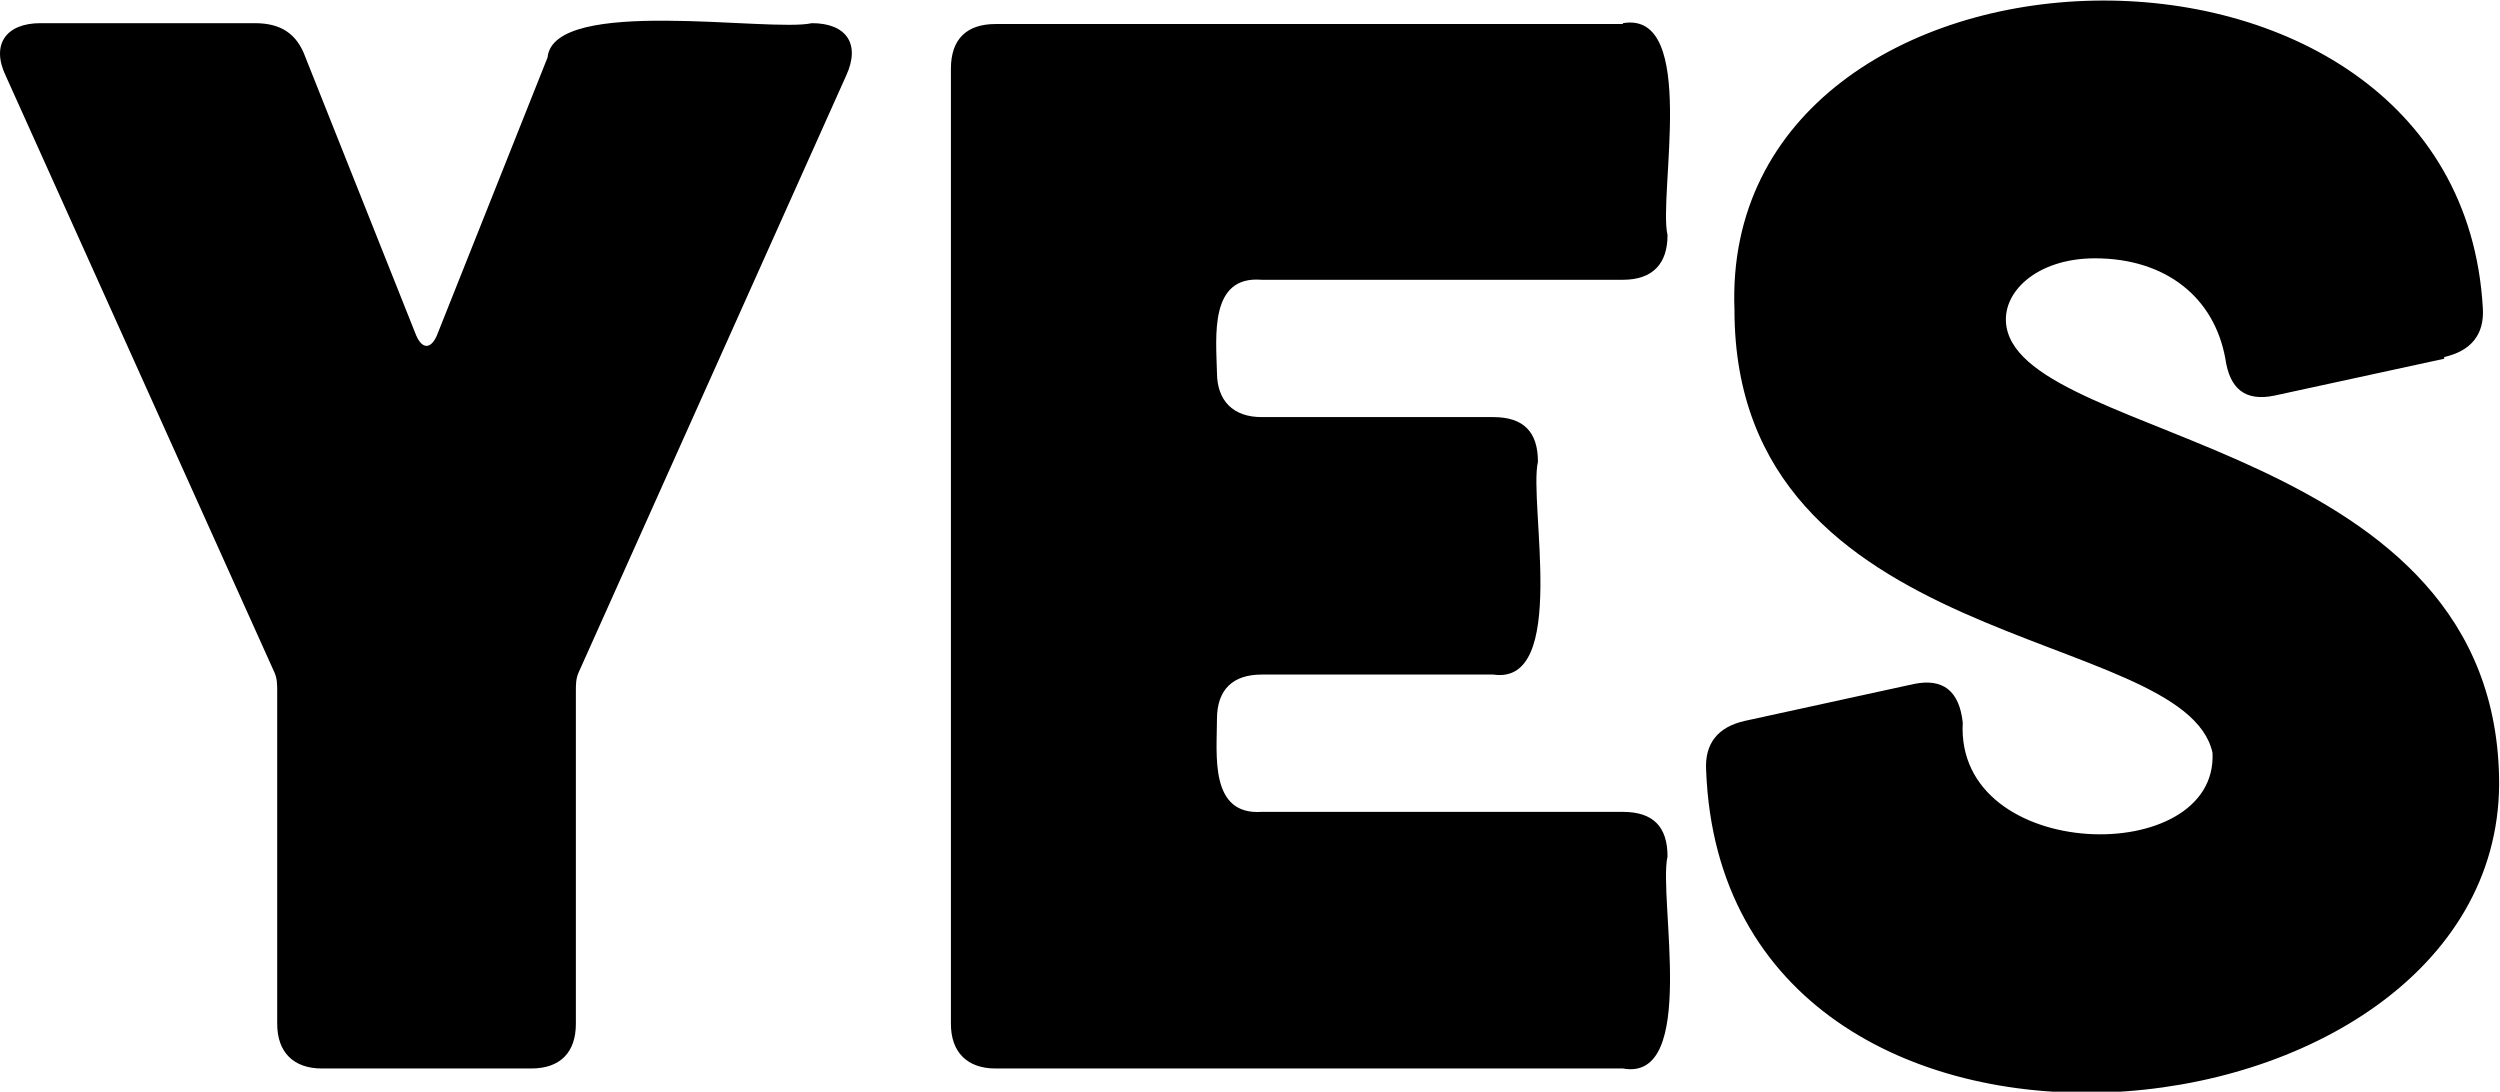 <?xml version="1.0" encoding="UTF-8"?><svg id="b" xmlns="http://www.w3.org/2000/svg" viewBox="0 0 29.13 12.72"><g id="c"><path d="M28.48,4.16c.31-.07.47-.26.45-.57-.28-4.94-8.9-4.62-8.72.02,0,4.01,5.24,3.68,5.57,5.16.07,1.35-3,1.29-2.91-.35-.04-.37-.23-.52-.57-.45l-1.97.43c-.31.07-.47.26-.45.58.21,5.42,9.21,4.52,9.24.16,0-4.01-5.5-3.97-5.74-5.33-.07-.4.35-.8,1.03-.8.82,0,1.39.45,1.52,1.17.05.35.23.5.57.43l1.98-.43ZM18.91.27c.88-.15.41,2,.52,2.47,0,.33-.17.52-.52.52h-4.21c-.61-.05-.53.66-.52,1.08,0,.33.19.52.52.52h2.7c.35,0,.52.17.52.52-.11.48.36,2.61-.52,2.48,0,0-2.7,0-2.7,0-.33,0-.52.17-.52.52,0,.41-.09,1.12.52,1.08,0,0,4.21,0,4.21,0,.35,0,.52.17.52.52-.11.48.36,2.63-.52,2.47,0,0-7.31,0-7.31,0-.33,0-.52-.19-.52-.52V.8c0-.35.19-.52.52-.52h7.31ZM2.97.27c.3,0,.49.12.59.4l1.29,3.24c.07.16.17.16.24,0l1.29-3.24c.07-.72,2.59-.29,3.08-.4.4,0,.57.24.4.61l-3.12,6.96c-.03.07-.03.14-.03.21v3.88c0,.33-.18.52-.52.52h-2.44c-.33,0-.52-.19-.52-.52v-3.88c0-.07,0-.14-.03-.21L.07.89C-.11.52.07.27.47.27h2.51Z"/></g></svg>